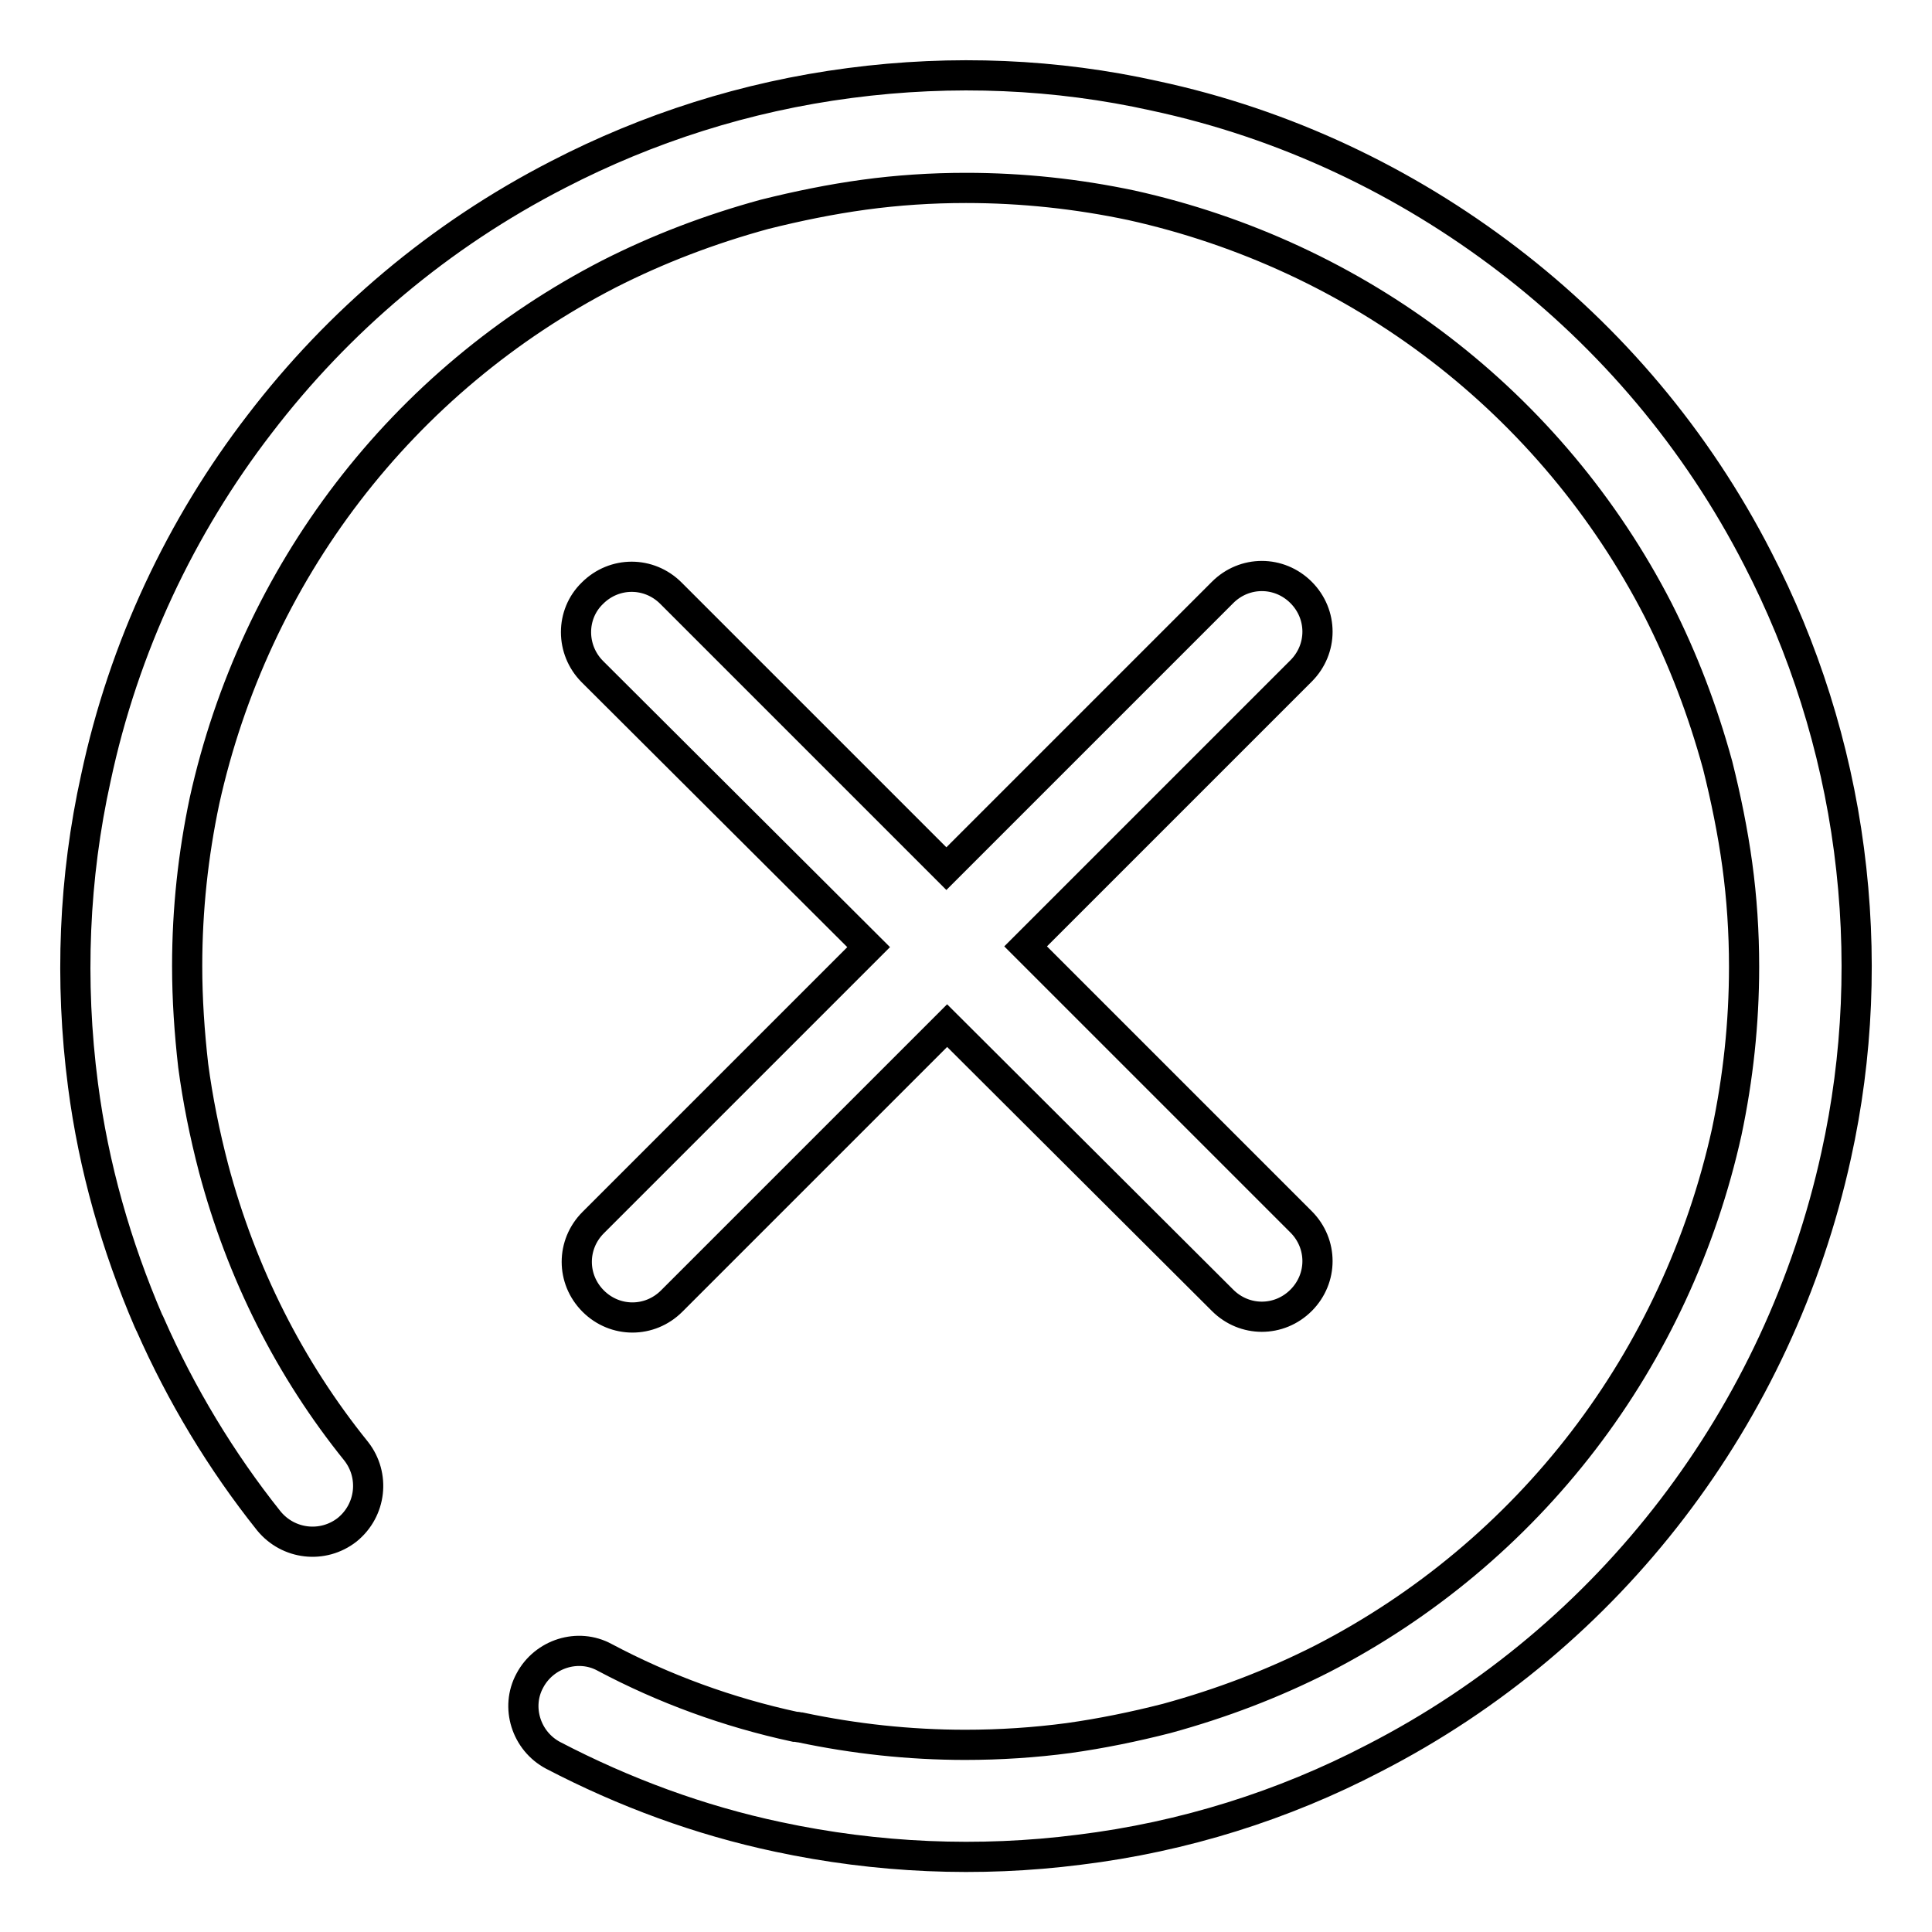 <?xml version="1.0" encoding="utf-8"?>
<!-- Svg Vector Icons : http://www.onlinewebfonts.com/icon -->
<!DOCTYPE svg PUBLIC "-//W3C//DTD SVG 1.1//EN" "http://www.w3.org/Graphics/SVG/1.1/DTD/svg11.dtd">
<svg version="1.1" xmlns="http://www.w3.org/2000/svg" xmlns:xlink="http://www.w3.org/1999/xlink" x="0px" y="0px" viewBox="0 0 256 256" enable-background="new 0 0 256 256" xml:space="preserve">
<g><g><path stroke-width="4" fill-opacity="0" stroke="#000000"  d="M125.5,135.9L89,172.4c-2.9,2.9-7.5,2.9-10.4,0c-2.9-2.9-2.9-7.5,0-10.4l36.5-36.5L78.5,89c-2.9-2.9-2.9-7.6,0-10.4c2.9-2.9,7.5-2.9,10.4,0l36.5,36.5L162,78.5c2.9-2.9,7.5-2.9,10.4,0c2.9,2.9,2.9,7.5,0,10.4l-36.5,36.5l36.5,36.5c2.9,2.9,2.9,7.5,0,10.4c-2.9,2.9-7.5,2.9-10.4,0L125.5,135.9z M103.1,243.4c-10.4-2.2-20.4-5.9-29.8-10.8c-3.6-1.9-5-6.4-3.1-9.9c1.9-3.6,6.4-5,9.9-3.1c7.9,4.2,16.4,7.3,25.2,9.2c0,0,0.1,0,0.1,0c0.2,0,0.5,0.1,0.7,0.1c7.1,1.5,14.4,2.3,21.8,2.3c4.6,0,9.2-0.3,13.7-0.9c4.3-0.6,8.7-1.5,13-2.6c7.3-2,14.1-4.6,20.6-7.9c13.6-7,25.4-16.9,34.6-28.9c9.2-12,15.7-26,19-40.9c1.5-7.1,2.3-14.4,2.3-21.9c0-4.6-0.3-9.1-0.9-13.5c-0.6-4.4-1.5-8.8-2.6-13.2c-2-7.3-4.6-14.1-7.9-20.6c-7-13.6-16.9-25.4-28.9-34.6c-12-9.2-26-15.7-40.9-19c-7.1-1.5-14.4-2.3-21.9-2.3c-4.6,0-9.1,0.3-13.5,0.9c-4.4,0.6-8.8,1.5-13.2,2.6c-7.3,2-14.1,4.6-20.6,7.9c-13.6,7-25.4,16.9-34.6,28.9c-9.2,12-15.7,26-19,40.9c-1.5,7.1-2.3,14.4-2.3,21.9c0,4.4,0.3,8.8,0.8,13.2c0.6,4.5,1.5,9,2.7,13.6c3.7,13.9,10.1,26.6,18.9,37.5c2.5,3.2,2,7.8-1.2,10.4c-3.2,2.5-7.8,2-10.4-1.2c-6.3-7.9-11.6-16.7-15.7-26c-0.1-0.1-0.1-0.3-0.2-0.4c-4.3-10-7.3-20.5-8.7-31.3c-1.8-13.8-1.2-27.6,1.7-40.7C16.4,85.7,24,69.7,34.4,56.2c10.4-13.6,23.8-25,39.6-33.1C85.8,17,98.8,12.8,112.6,11c13.7-1.8,27.4-1.2,40.4,1.7c17.3,3.7,33.2,11.3,46.8,21.7c13.6,10.4,25,23.8,33.1,39.6c6.1,11.8,10.3,24.9,12.1,38.6c1.8,13.7,1.2,27.4-1.7,40.5c-3.8,17.3-11.3,33.2-21.7,46.8c-10.4,13.6-23.8,25-39.6,33.1c-11.9,6.2-25.1,10.4-39,12.1C129.7,246.8,116.2,246.2,103.1,243.4z"/></g></g>
</svg>
